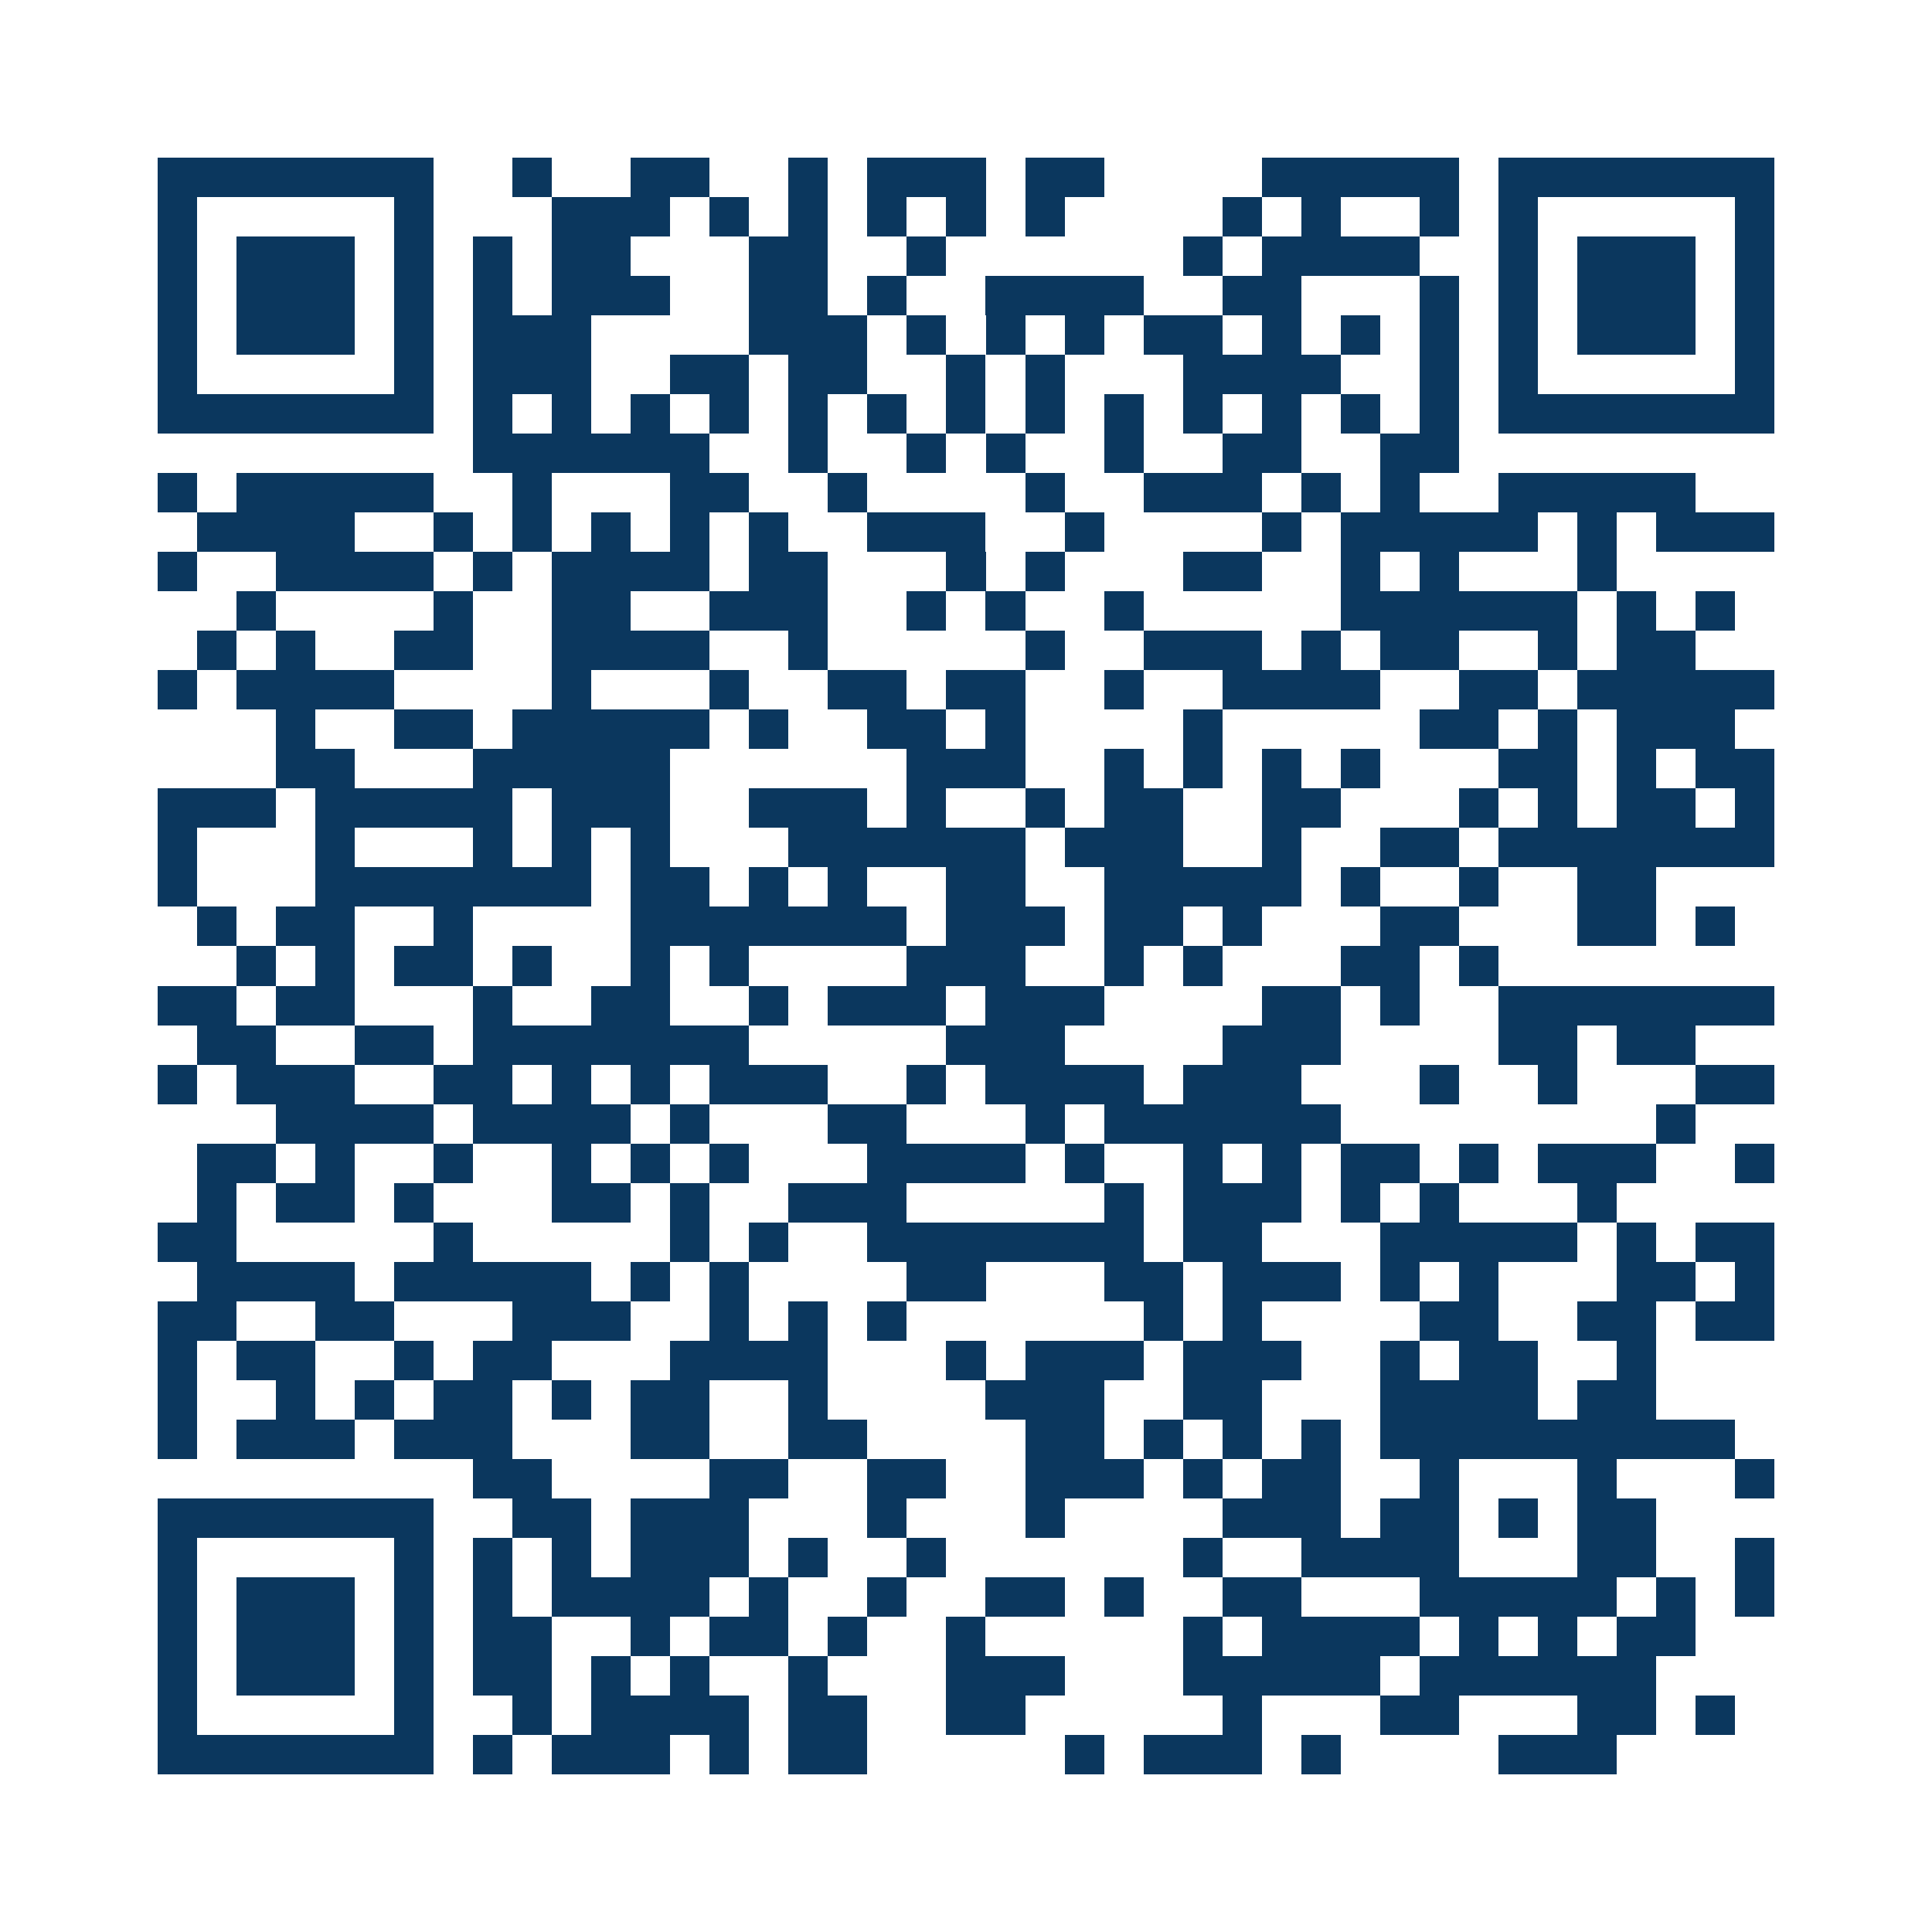 <svg xmlns="http://www.w3.org/2000/svg" width="150" height="150" viewBox="0 0 49 49" shape-rendering="crispEdges"><path fill="#ffffff" d="M0 0h49v49H0z"/><path stroke="#0b375e" d="M4 4.5h7m2 0h1m2 0h2m2 0h1m1 0h3m1 0h2m4 0h5m1 0h7M4 5.5h1m5 0h1m3 0h3m1 0h1m1 0h1m1 0h1m1 0h1m1 0h1m4 0h1m1 0h1m2 0h1m1 0h1m5 0h1M4 6.5h1m1 0h3m1 0h1m1 0h1m1 0h2m3 0h2m2 0h1m6 0h1m1 0h4m2 0h1m1 0h3m1 0h1M4 7.5h1m1 0h3m1 0h1m1 0h1m1 0h3m2 0h2m1 0h1m2 0h4m2 0h2m3 0h1m1 0h1m1 0h3m1 0h1M4 8.5h1m1 0h3m1 0h1m1 0h3m4 0h3m1 0h1m1 0h1m1 0h1m1 0h2m1 0h1m1 0h1m1 0h1m1 0h1m1 0h3m1 0h1M4 9.5h1m5 0h1m1 0h3m2 0h2m1 0h2m2 0h1m1 0h1m3 0h4m2 0h1m1 0h1m5 0h1M4 10.5h7m1 0h1m1 0h1m1 0h1m1 0h1m1 0h1m1 0h1m1 0h1m1 0h1m1 0h1m1 0h1m1 0h1m1 0h1m1 0h1m1 0h7M12 11.5h6m2 0h1m2 0h1m1 0h1m2 0h1m2 0h2m2 0h2M4 12.5h1m1 0h5m2 0h1m3 0h2m2 0h1m4 0h1m2 0h3m1 0h1m1 0h1m2 0h5M5 13.5h4m2 0h1m1 0h1m1 0h1m1 0h1m1 0h1m2 0h3m2 0h1m4 0h1m1 0h5m1 0h1m1 0h3M4 14.5h1m2 0h4m1 0h1m1 0h4m1 0h2m3 0h1m1 0h1m3 0h2m2 0h1m1 0h1m3 0h1M6 15.5h1m4 0h1m2 0h2m2 0h3m2 0h1m1 0h1m2 0h1m5 0h6m1 0h1m1 0h1M5 16.5h1m1 0h1m2 0h2m2 0h4m2 0h1m5 0h1m2 0h3m1 0h1m1 0h2m2 0h1m1 0h2M4 17.5h1m1 0h4m4 0h1m3 0h1m2 0h2m1 0h2m2 0h1m2 0h4m2 0h2m1 0h5M7 18.5h1m2 0h2m1 0h5m1 0h1m2 0h2m1 0h1m4 0h1m5 0h2m1 0h1m1 0h3M7 19.5h2m3 0h5m6 0h3m2 0h1m1 0h1m1 0h1m1 0h1m3 0h2m1 0h1m1 0h2M4 20.5h3m1 0h5m1 0h3m2 0h3m1 0h1m2 0h1m1 0h2m2 0h2m3 0h1m1 0h1m1 0h2m1 0h1M4 21.5h1m3 0h1m3 0h1m1 0h1m1 0h1m3 0h6m1 0h3m2 0h1m2 0h2m1 0h7M4 22.5h1m3 0h7m1 0h2m1 0h1m1 0h1m2 0h2m2 0h5m1 0h1m2 0h1m2 0h2M5 23.5h1m1 0h2m2 0h1m4 0h7m1 0h3m1 0h2m1 0h1m3 0h2m3 0h2m1 0h1M6 24.5h1m1 0h1m1 0h2m1 0h1m2 0h1m1 0h1m4 0h3m2 0h1m1 0h1m3 0h2m1 0h1M4 25.5h2m1 0h2m3 0h1m2 0h2m2 0h1m1 0h3m1 0h3m4 0h2m1 0h1m2 0h7M5 26.5h2m2 0h2m1 0h7m5 0h3m4 0h3m4 0h2m1 0h2M4 27.5h1m1 0h3m2 0h2m1 0h1m1 0h1m1 0h3m2 0h1m1 0h4m1 0h3m3 0h1m2 0h1m3 0h2M7 28.5h4m1 0h4m1 0h1m3 0h2m3 0h1m1 0h6m8 0h1M5 29.5h2m1 0h1m2 0h1m2 0h1m1 0h1m1 0h1m3 0h4m1 0h1m2 0h1m1 0h1m1 0h2m1 0h1m1 0h3m2 0h1M5 30.5h1m1 0h2m1 0h1m3 0h2m1 0h1m2 0h3m5 0h1m1 0h3m1 0h1m1 0h1m3 0h1M4 31.5h2m5 0h1m5 0h1m1 0h1m2 0h7m1 0h2m3 0h5m1 0h1m1 0h2M5 32.5h4m1 0h5m1 0h1m1 0h1m4 0h2m3 0h2m1 0h3m1 0h1m1 0h1m3 0h2m1 0h1M4 33.5h2m2 0h2m3 0h3m2 0h1m1 0h1m1 0h1m6 0h1m1 0h1m4 0h2m2 0h2m1 0h2M4 34.5h1m1 0h2m2 0h1m1 0h2m3 0h4m3 0h1m1 0h3m1 0h3m2 0h1m1 0h2m2 0h1M4 35.5h1m2 0h1m1 0h1m1 0h2m1 0h1m1 0h2m2 0h1m4 0h3m2 0h2m3 0h4m1 0h2M4 36.5h1m1 0h3m1 0h3m3 0h2m2 0h2m4 0h2m1 0h1m1 0h1m1 0h1m1 0h9M12 37.5h2m4 0h2m2 0h2m2 0h3m1 0h1m1 0h2m2 0h1m3 0h1m3 0h1M4 38.5h7m2 0h2m1 0h3m3 0h1m3 0h1m4 0h3m1 0h2m1 0h1m1 0h2M4 39.5h1m5 0h1m1 0h1m1 0h1m1 0h3m1 0h1m2 0h1m6 0h1m2 0h4m3 0h2m2 0h1M4 40.5h1m1 0h3m1 0h1m1 0h1m1 0h4m1 0h1m2 0h1m2 0h2m1 0h1m2 0h2m3 0h5m1 0h1m1 0h1M4 41.5h1m1 0h3m1 0h1m1 0h2m2 0h1m1 0h2m1 0h1m2 0h1m5 0h1m1 0h4m1 0h1m1 0h1m1 0h2M4 42.5h1m1 0h3m1 0h1m1 0h2m1 0h1m1 0h1m2 0h1m3 0h3m3 0h5m1 0h6M4 43.5h1m5 0h1m2 0h1m1 0h4m1 0h2m2 0h2m5 0h1m3 0h2m3 0h2m1 0h1M4 44.5h7m1 0h1m1 0h3m1 0h1m1 0h2m5 0h1m1 0h3m1 0h1m4 0h3"/></svg>
